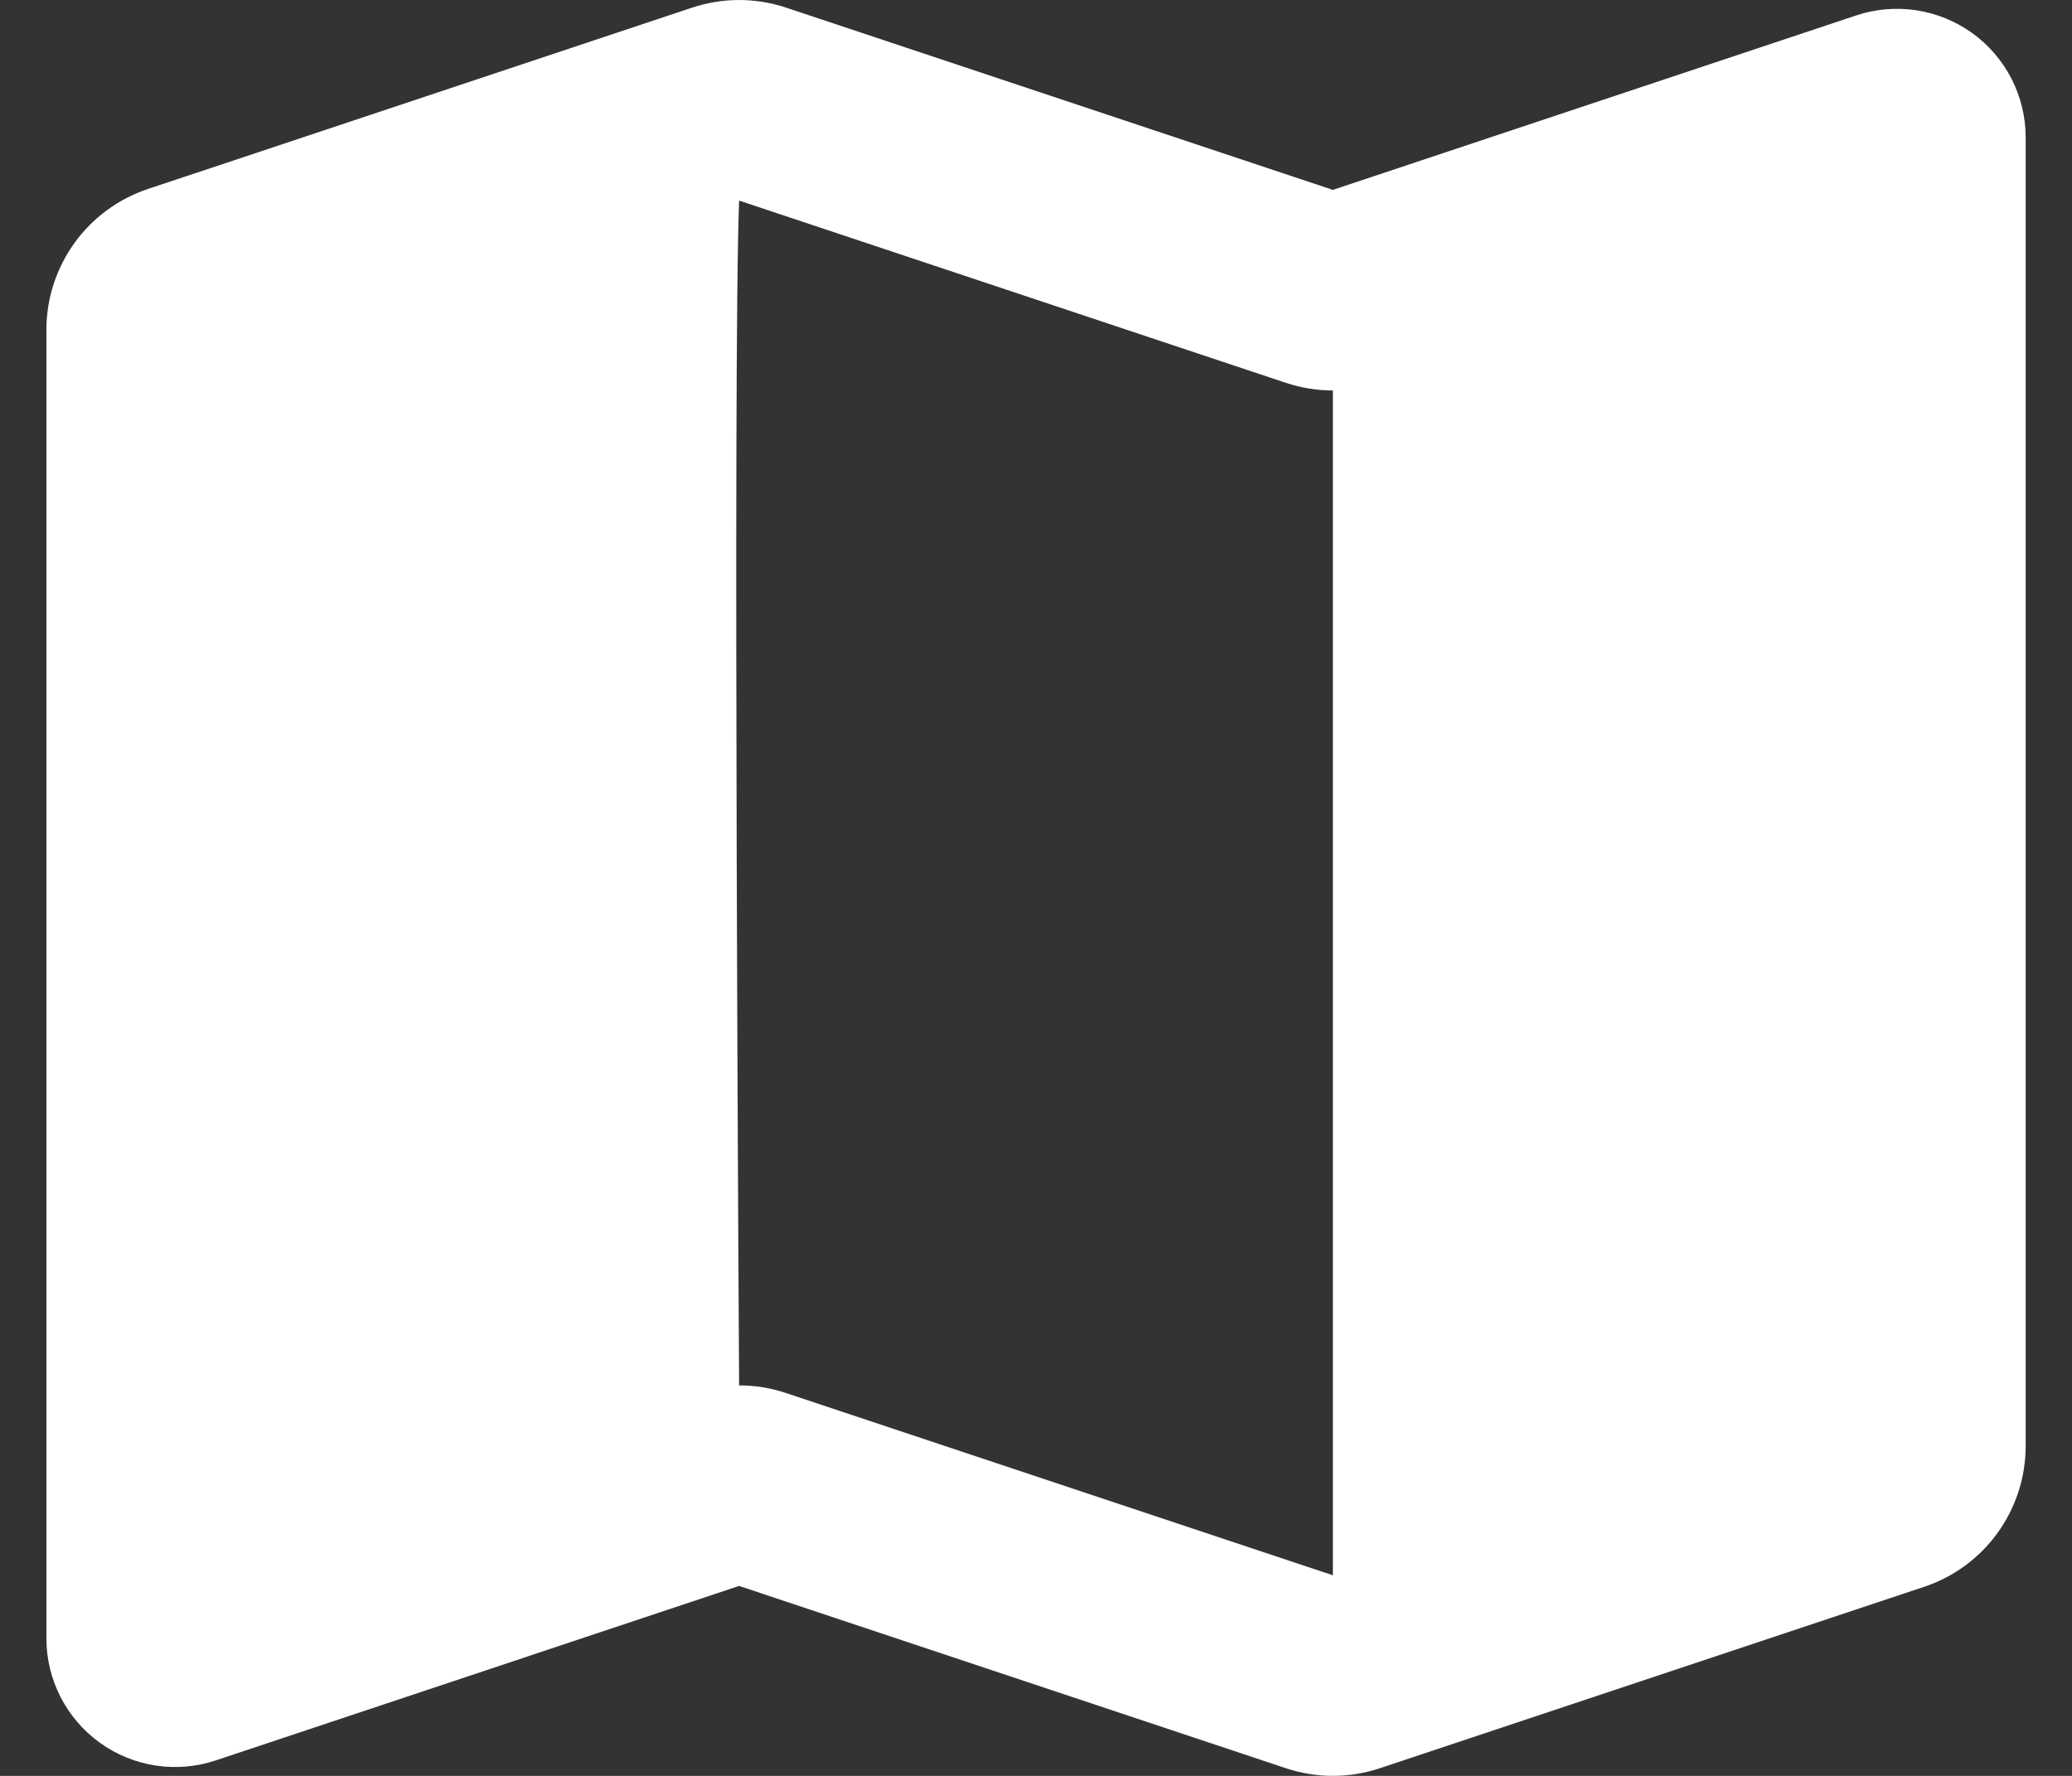 <svg width="28" height="24" viewBox="0 0 28 24" fill="none" xmlns="http://www.w3.org/2000/svg">
<rect x="0" y="0" width="28" height="24" fill="#333333" stroke="none"/>
<path id="Vector" fill-rule="evenodd" clip-rule="evenodd" d="M9.988 2.711C9.901 4.907 9.988 18.723 9.988 18.723C10.202 18.723 10.416 18.757 10.622 18.826L18.012 21.289V5.277C17.797 5.277 17.583 5.242 17.378 5.174L9.988 2.711ZM9.354 0.103C9.766 -0.034 10.211 -0.034 10.622 0.103L18.012 2.566L25.085 0.208C25.347 0.121 25.625 0.098 25.897 0.139C26.17 0.181 26.428 0.286 26.652 0.447C26.875 0.608 27.057 0.82 27.183 1.065C27.308 1.31 27.374 1.582 27.374 1.857V19.542C27.374 19.963 27.241 20.374 26.995 20.715C26.749 21.057 26.401 21.312 26.002 21.445L18.646 23.897C18.234 24.034 17.79 24.034 17.378 23.897L9.988 21.433L2.915 23.791C2.654 23.878 2.376 23.902 2.103 23.86C1.831 23.819 1.573 23.713 1.349 23.552C1.126 23.391 0.944 23.179 0.818 22.934C0.693 22.689 0.627 22.418 0.627 22.142V4.457C0.627 4.036 0.76 3.626 1.006 3.284C1.252 2.943 1.6 2.687 1.999 2.554L9.354 0.103Z" fill="white"/>
</svg>

